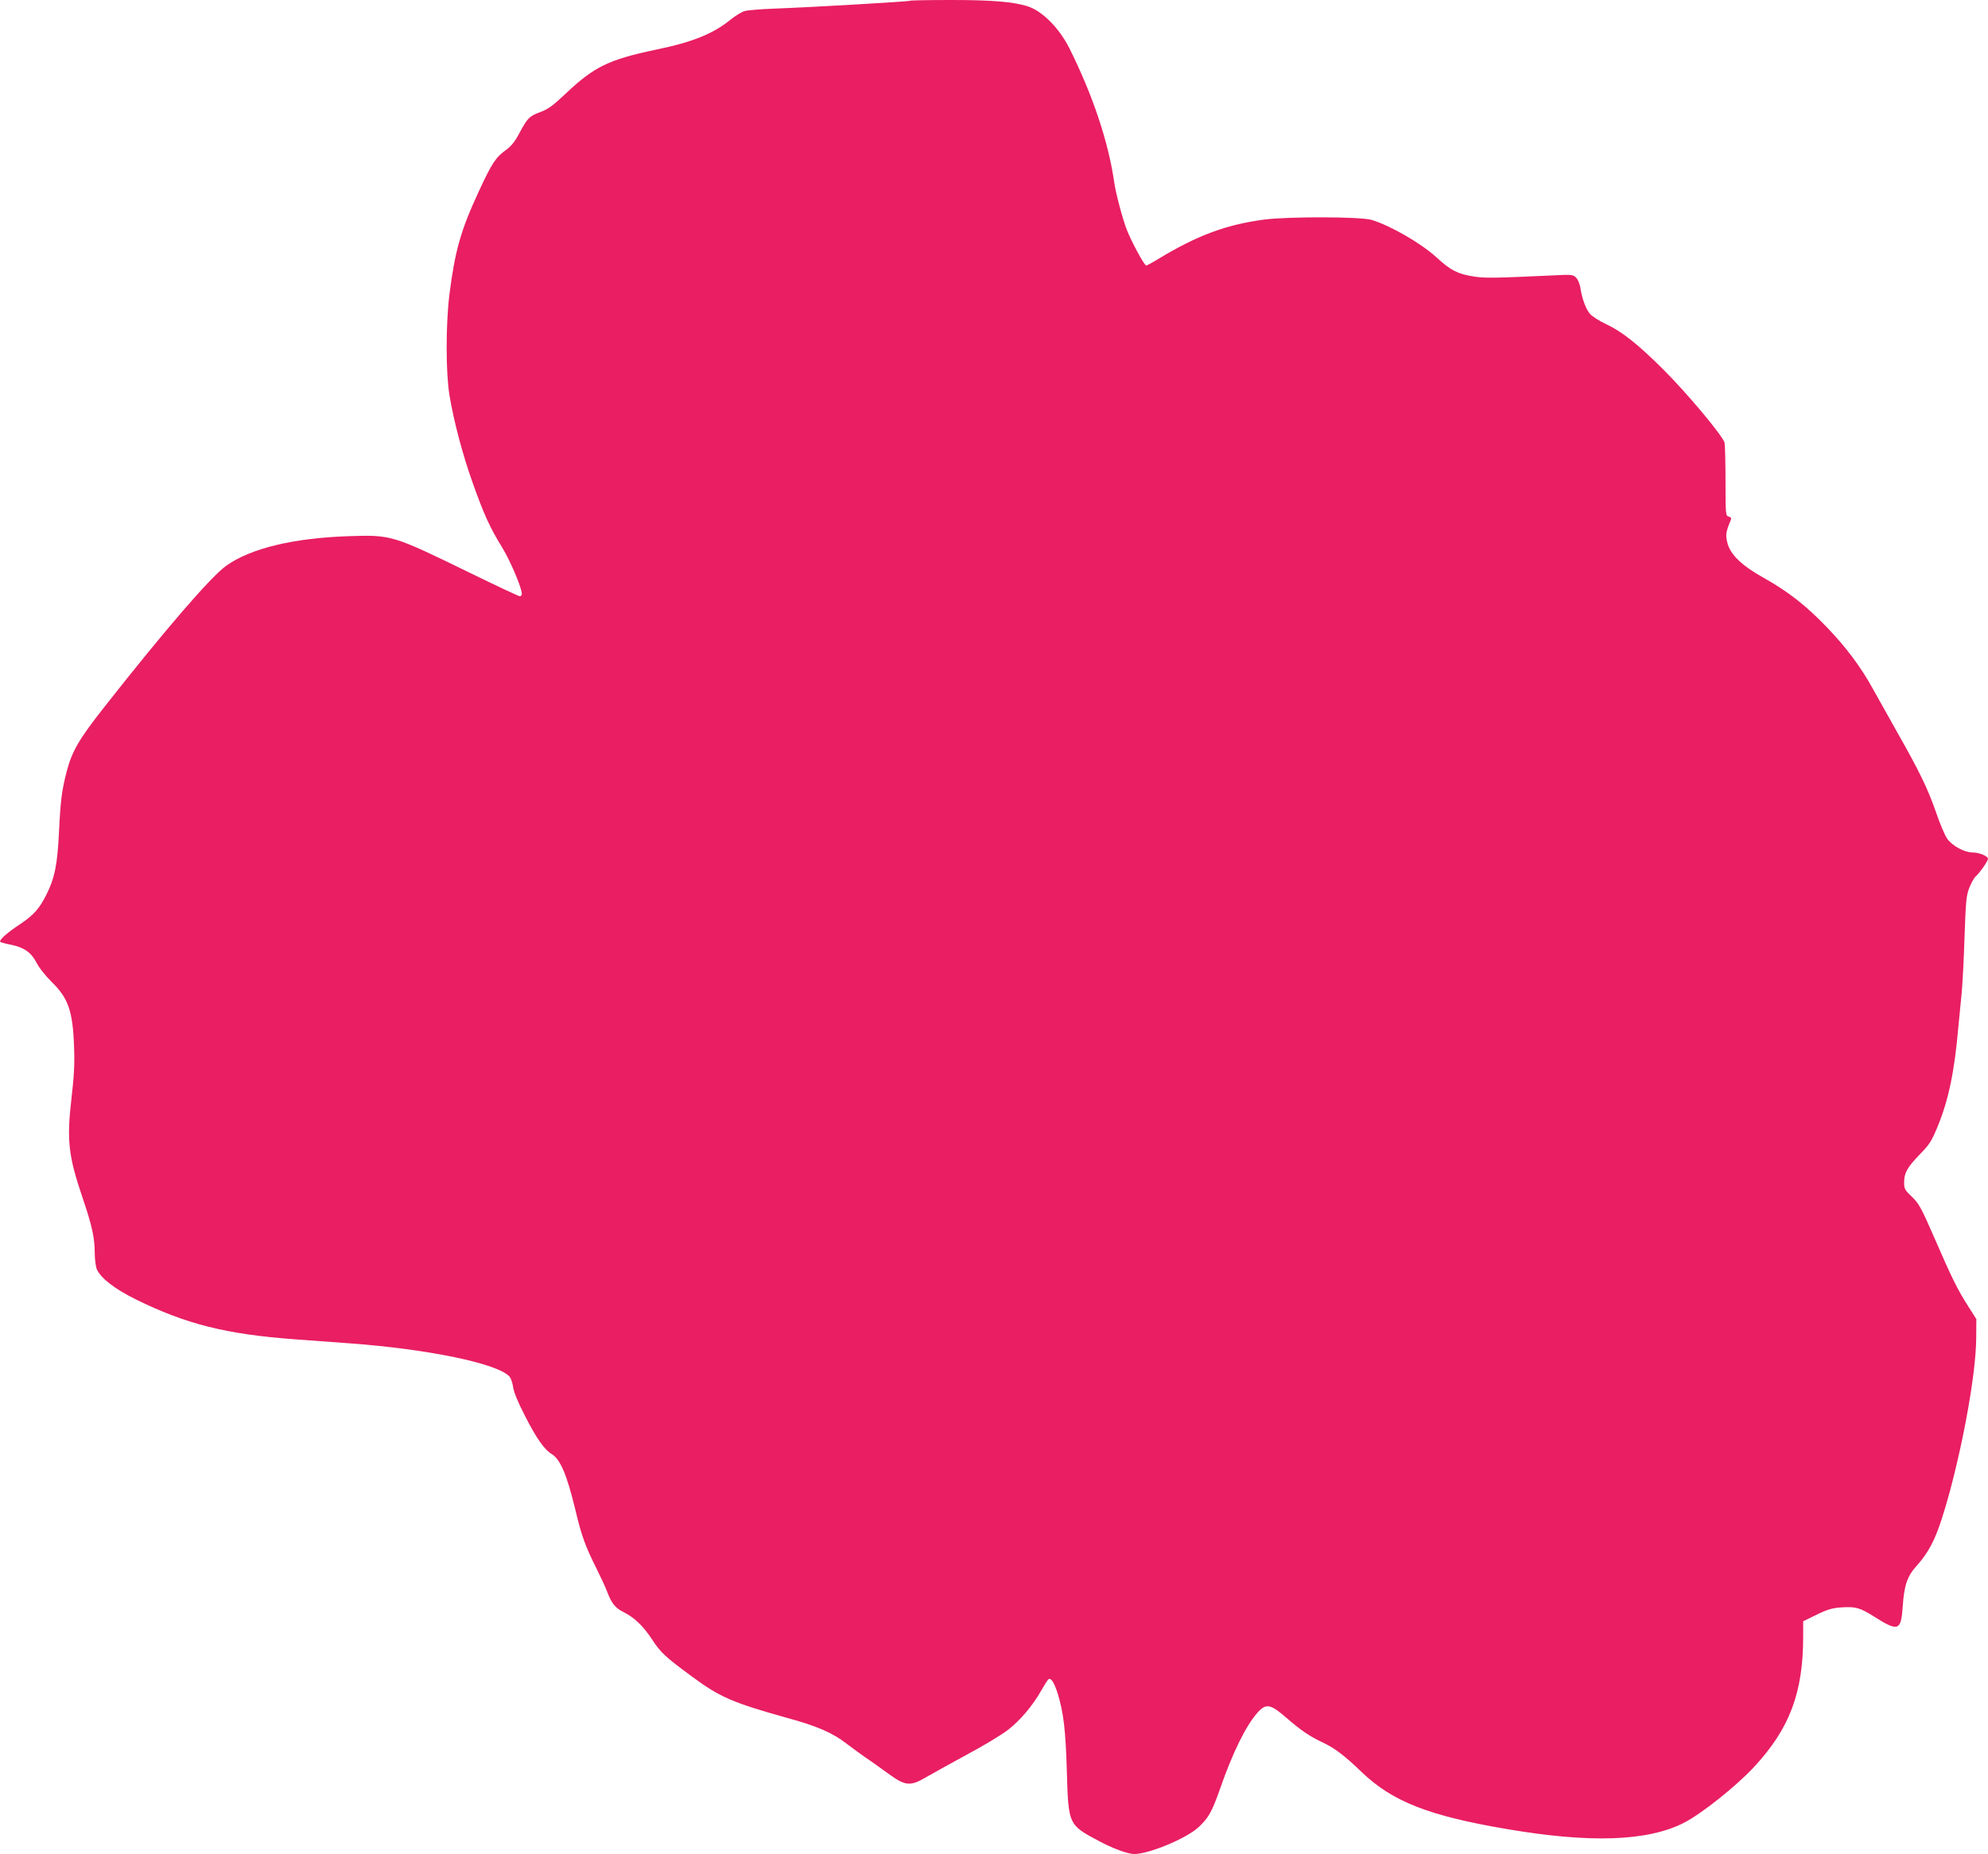 <?xml version="1.0" standalone="no"?>
<!DOCTYPE svg PUBLIC "-//W3C//DTD SVG 20010904//EN"
 "http://www.w3.org/TR/2001/REC-SVG-20010904/DTD/svg10.dtd">
<svg version="1.0" xmlns="http://www.w3.org/2000/svg"
 width="1280pt" height="1194pt" viewBox="0 0 1280 1194"
 preserveAspectRatio="xMidYMid meet">
<g transform="translate(0,1194) scale(0.1,-0.1)"
fill="#e91e63" stroke="none">
<path d="M5858 11935 c-5 -5 -618 -41 -883 -51 -82 -3 -165 -10 -183 -16 -17
-5 -56 -29 -85 -52 -112 -92 -246 -147 -480 -195 -308 -65 -400 -109 -587
-286 -77 -73 -111 -98 -157 -115 -75 -28 -85 -38 -136 -132 -31 -59 -54 -88
-88 -113 -67 -48 -91 -84 -175 -265 -118 -254 -155 -386 -191 -672 -23 -189
-23 -500 1 -643 26 -161 86 -389 150 -566 70 -198 111 -288 187 -411 54 -87
129 -264 129 -303 0 -8 -6 -15 -13 -15 -7 0 -156 70 -332 156 -488 238 -495
240 -770 231 -356 -12 -630 -78 -788 -190 -99 -71 -389 -406 -789 -915 -158
-201 -204 -279 -238 -408 -32 -124 -40 -185 -50 -389 -10 -212 -28 -301 -81
-406 -46 -92 -83 -133 -173 -193 -82 -54 -134 -101 -124 -112 3 -3 36 -12 73
-19 83 -18 127 -50 162 -118 14 -29 57 -82 95 -120 108 -105 137 -188 145
-422 4 -107 0 -185 -17 -330 -31 -269 -20 -367 71 -637 61 -179 79 -260 79
-356 0 -40 6 -87 13 -105 25 -58 114 -127 251 -195 323 -159 580 -224 1021
-257 116 -8 275 -20 355 -26 514 -38 958 -131 1031 -215 9 -11 19 -41 23 -67
3 -30 31 -98 76 -185 72 -142 125 -218 172 -246 56 -34 98 -133 153 -361 39
-165 64 -234 134 -373 28 -56 61 -127 72 -157 26 -69 51 -101 102 -126 72 -36
127 -89 184 -175 58 -88 82 -111 261 -243 176 -130 260 -167 616 -266 186 -51
286 -94 375 -163 42 -32 99 -73 126 -92 28 -18 90 -63 140 -99 114 -84 145
-87 250 -25 39 23 156 87 260 144 105 56 223 127 263 158 79 60 162 158 218
258 20 35 40 67 46 70 16 10 36 -23 59 -95 37 -123 50 -231 58 -496 10 -347
10 -346 202 -449 93 -50 188 -85 231 -86 93 -1 336 100 413 171 66 61 87 98
139 245 84 242 169 412 244 496 53 59 82 54 179 -30 101 -87 152 -122 236
-162 80 -37 144 -86 252 -190 198 -191 433 -284 936 -369 537 -92 906 -79
1139 39 113 57 339 237 454 361 229 247 316 478 316 840 l0 98 86 42 c67 33
101 43 154 47 96 7 125 -1 215 -58 158 -100 175 -94 186 65 9 134 29 194 87
258 98 110 140 205 213 470 97 359 170 776 173 992 l1 130 -51 80 c-68 106
-109 188 -220 445 -84 193 -99 219 -144 263 -46 43 -50 52 -50 93 0 60 20 96
102 181 61 62 75 84 114 179 70 170 108 352 133 639 6 66 16 167 22 225 5 58
14 220 18 360 8 224 11 262 30 311 12 31 31 65 42 75 27 24 79 99 79 113 0 17
-56 41 -98 41 -54 0 -131 42 -165 89 -15 22 -48 99 -72 171 -52 149 -105 260
-250 515 -56 99 -125 223 -154 275 -77 141 -173 270 -296 398 -135 141 -251
232 -408 320 -145 81 -218 152 -236 230 -12 48 -8 69 23 143 5 11 1 18 -13 22
-20 5 -21 12 -21 225 0 121 -3 233 -6 250 -8 41 -242 321 -399 477 -158 157
-262 240 -361 286 -45 21 -92 51 -107 68 -27 32 -51 98 -62 170 -4 24 -16 52
-27 63 -20 20 -29 21 -157 14 -372 -17 -428 -18 -500 -7 -105 16 -151 40 -239
121 -101 93 -299 207 -421 244 -73 21 -534 22 -691 2 -248 -33 -434 -103 -686
-256 -36 -22 -70 -40 -74 -40 -12 0 -95 154 -124 228 -27 67 -71 235 -81 302
-37 263 -139 568 -290 870 -65 129 -174 239 -267 269 -90 29 -227 41 -489 41
-146 0 -268 -2 -271 -5z"/>
</g>
</svg>
